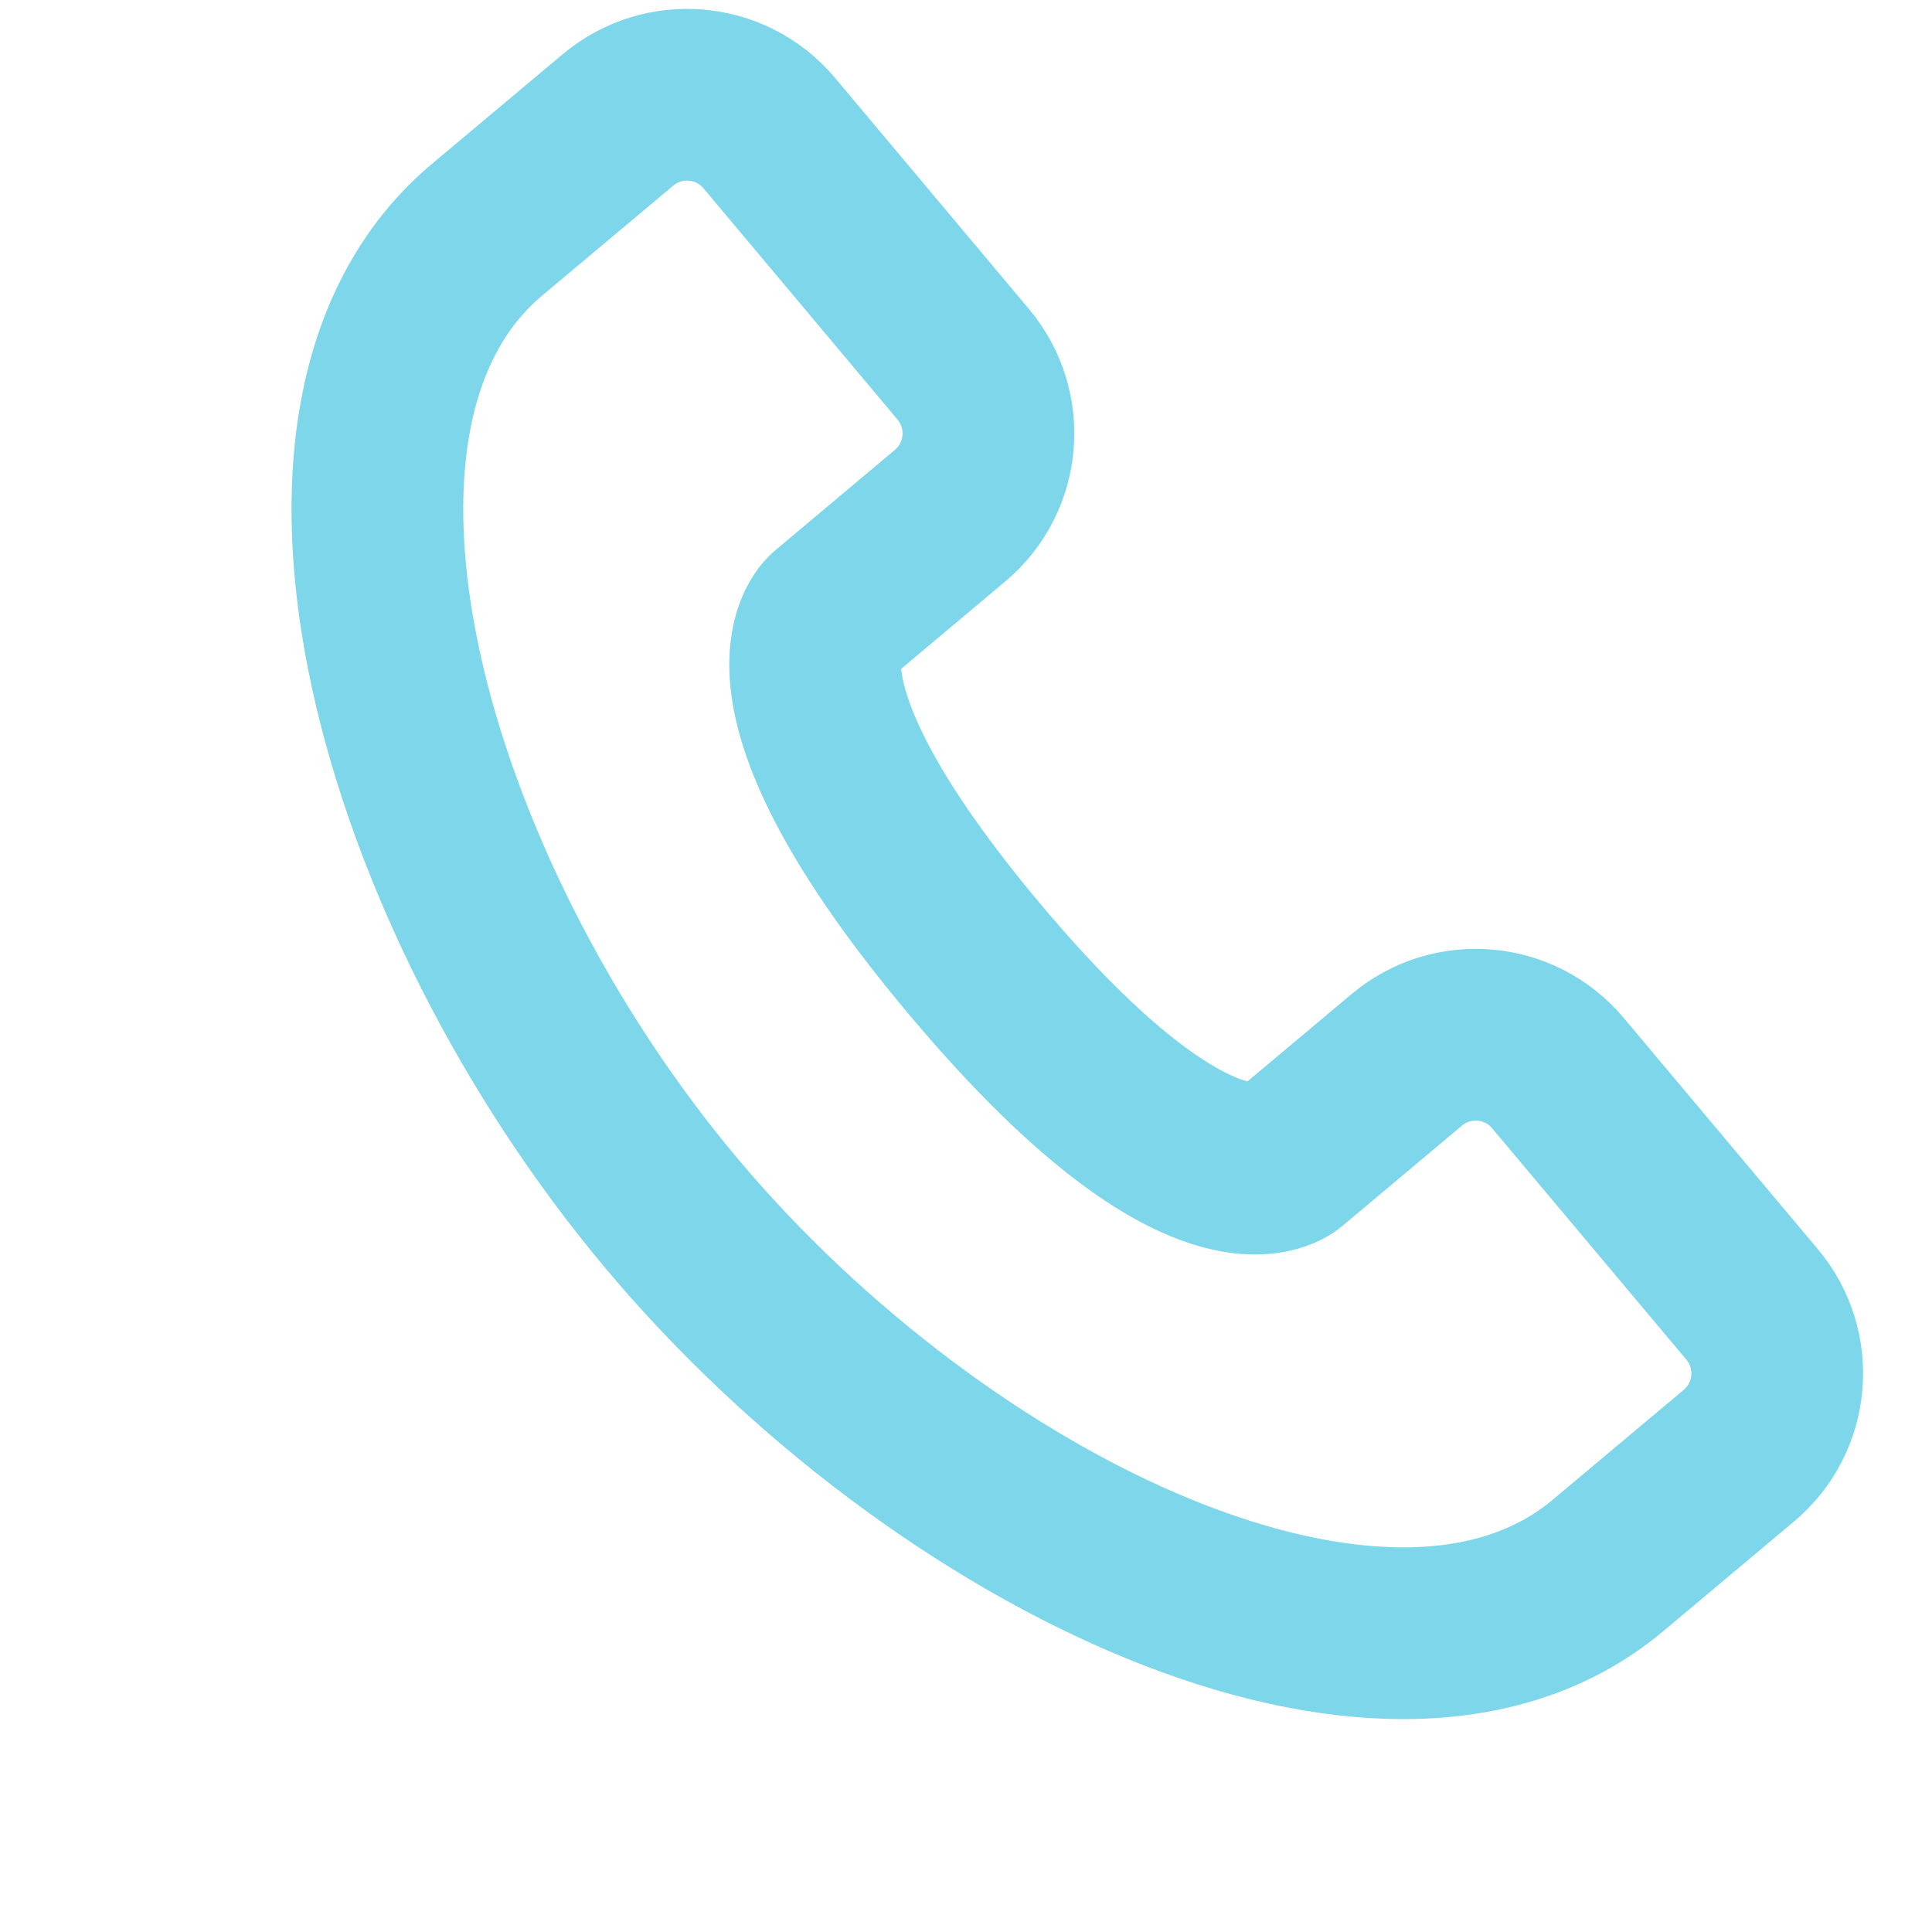 <svg width="18" height="18" viewBox="0 0 18 18" fill="none" xmlns="http://www.w3.org/2000/svg">
<g id="Frame 45">
<path id="Vector 2" d="M4.537 2.141C4.732 1.977 5.285 1.514 5.758 1.117C6.181 0.762 6.812 0.817 7.167 1.24L8.975 3.395C9.33 3.818 9.275 4.449 8.852 4.804L7.736 5.741C7.736 5.741 6.951 6.399 9.079 8.934C11.206 11.469 11.99 10.811 11.99 10.811C11.99 10.811 11.99 10.811 11.99 10.811L13.107 9.874C13.53 9.519 14.16 9.575 14.515 9.998L16.324 12.153C16.679 12.576 16.624 13.207 16.201 13.562C15.814 13.886 15.35 14.275 14.98 14.586C12.94 16.297 8.769 14.3 6.255 11.303C3.741 8.308 2.498 3.853 4.537 2.141Z" stroke="#7DD6EA" stroke-width="1.6"/>
</g>
</svg>
